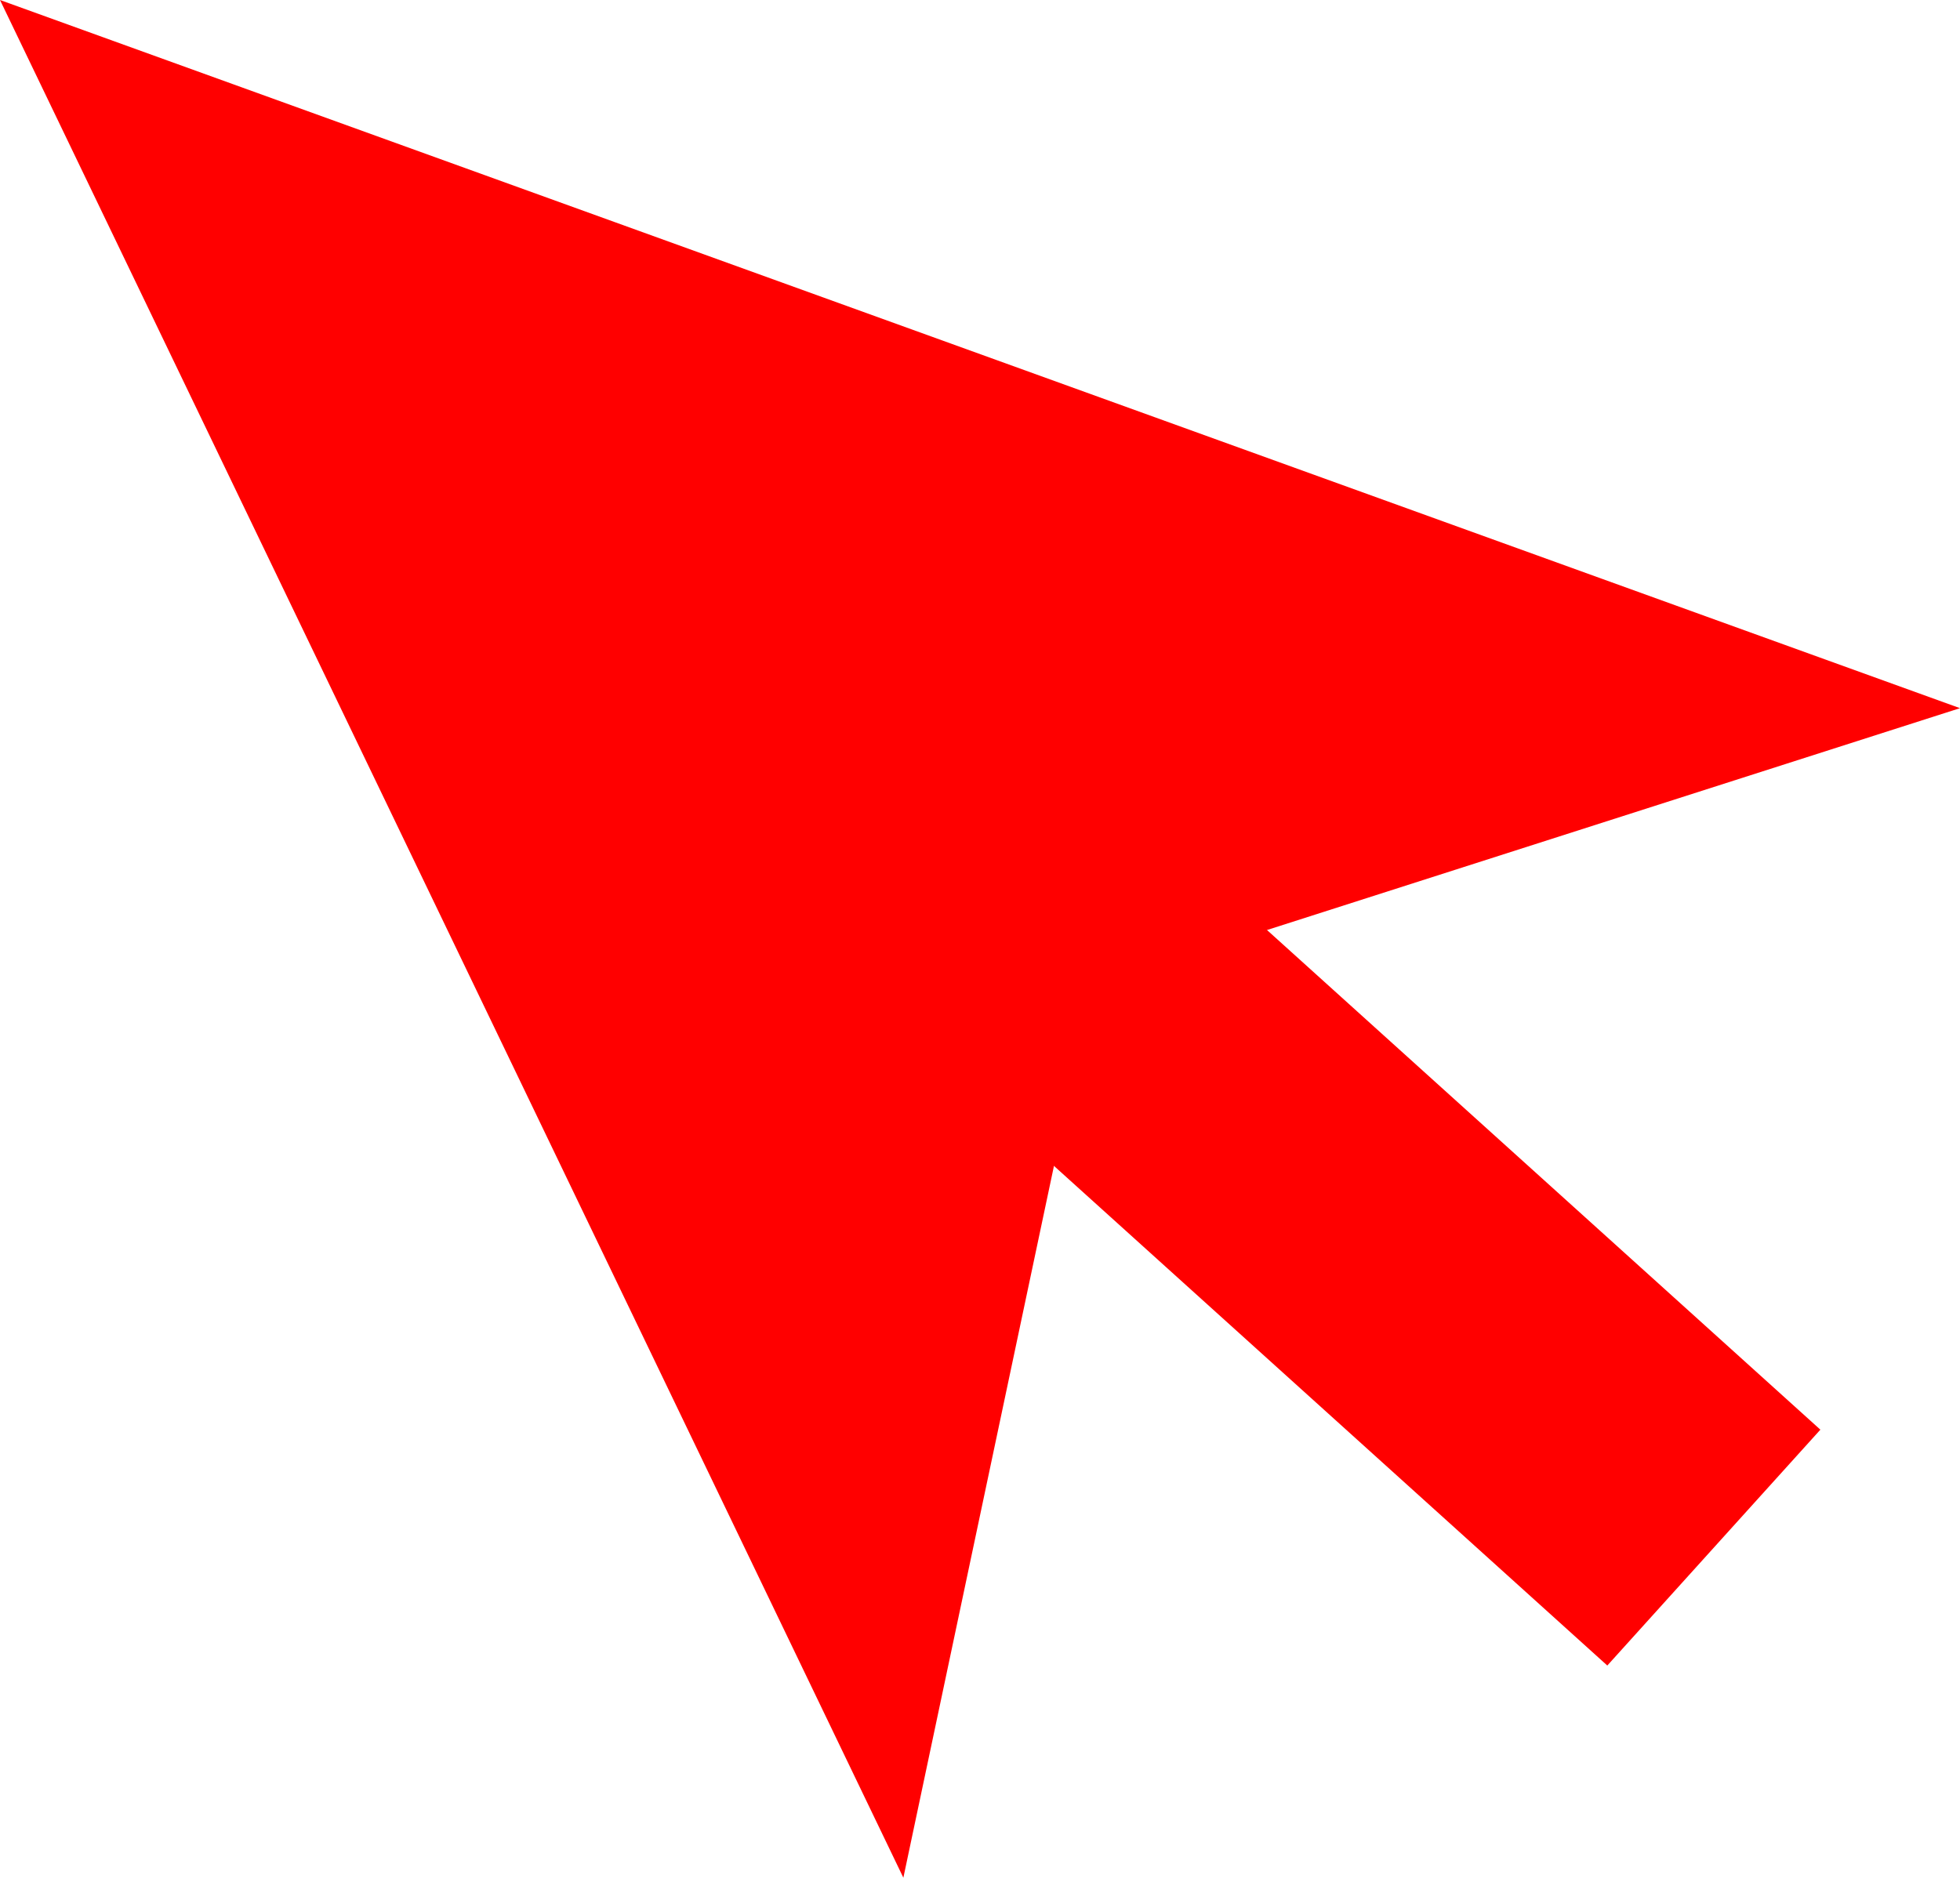 <?xml version="1.0" encoding="UTF-8"?> <svg xmlns="http://www.w3.org/2000/svg" id="Слой_1" data-name="Слой 1" viewBox="0 0 141.81 135.89"><defs><style>.cls-1{fill:none;stroke:red;stroke-miterlimit:10;stroke-width:23px;}.cls-2{fill:red;}</style></defs><line class="cls-1" x1="73.51" y1="66.4" x2="124" y2="112"></line><polygon class="cls-2" points="0 0 65.36 135.89 79.01 71.36 141.81 51.25 0 0"></polygon></svg> 